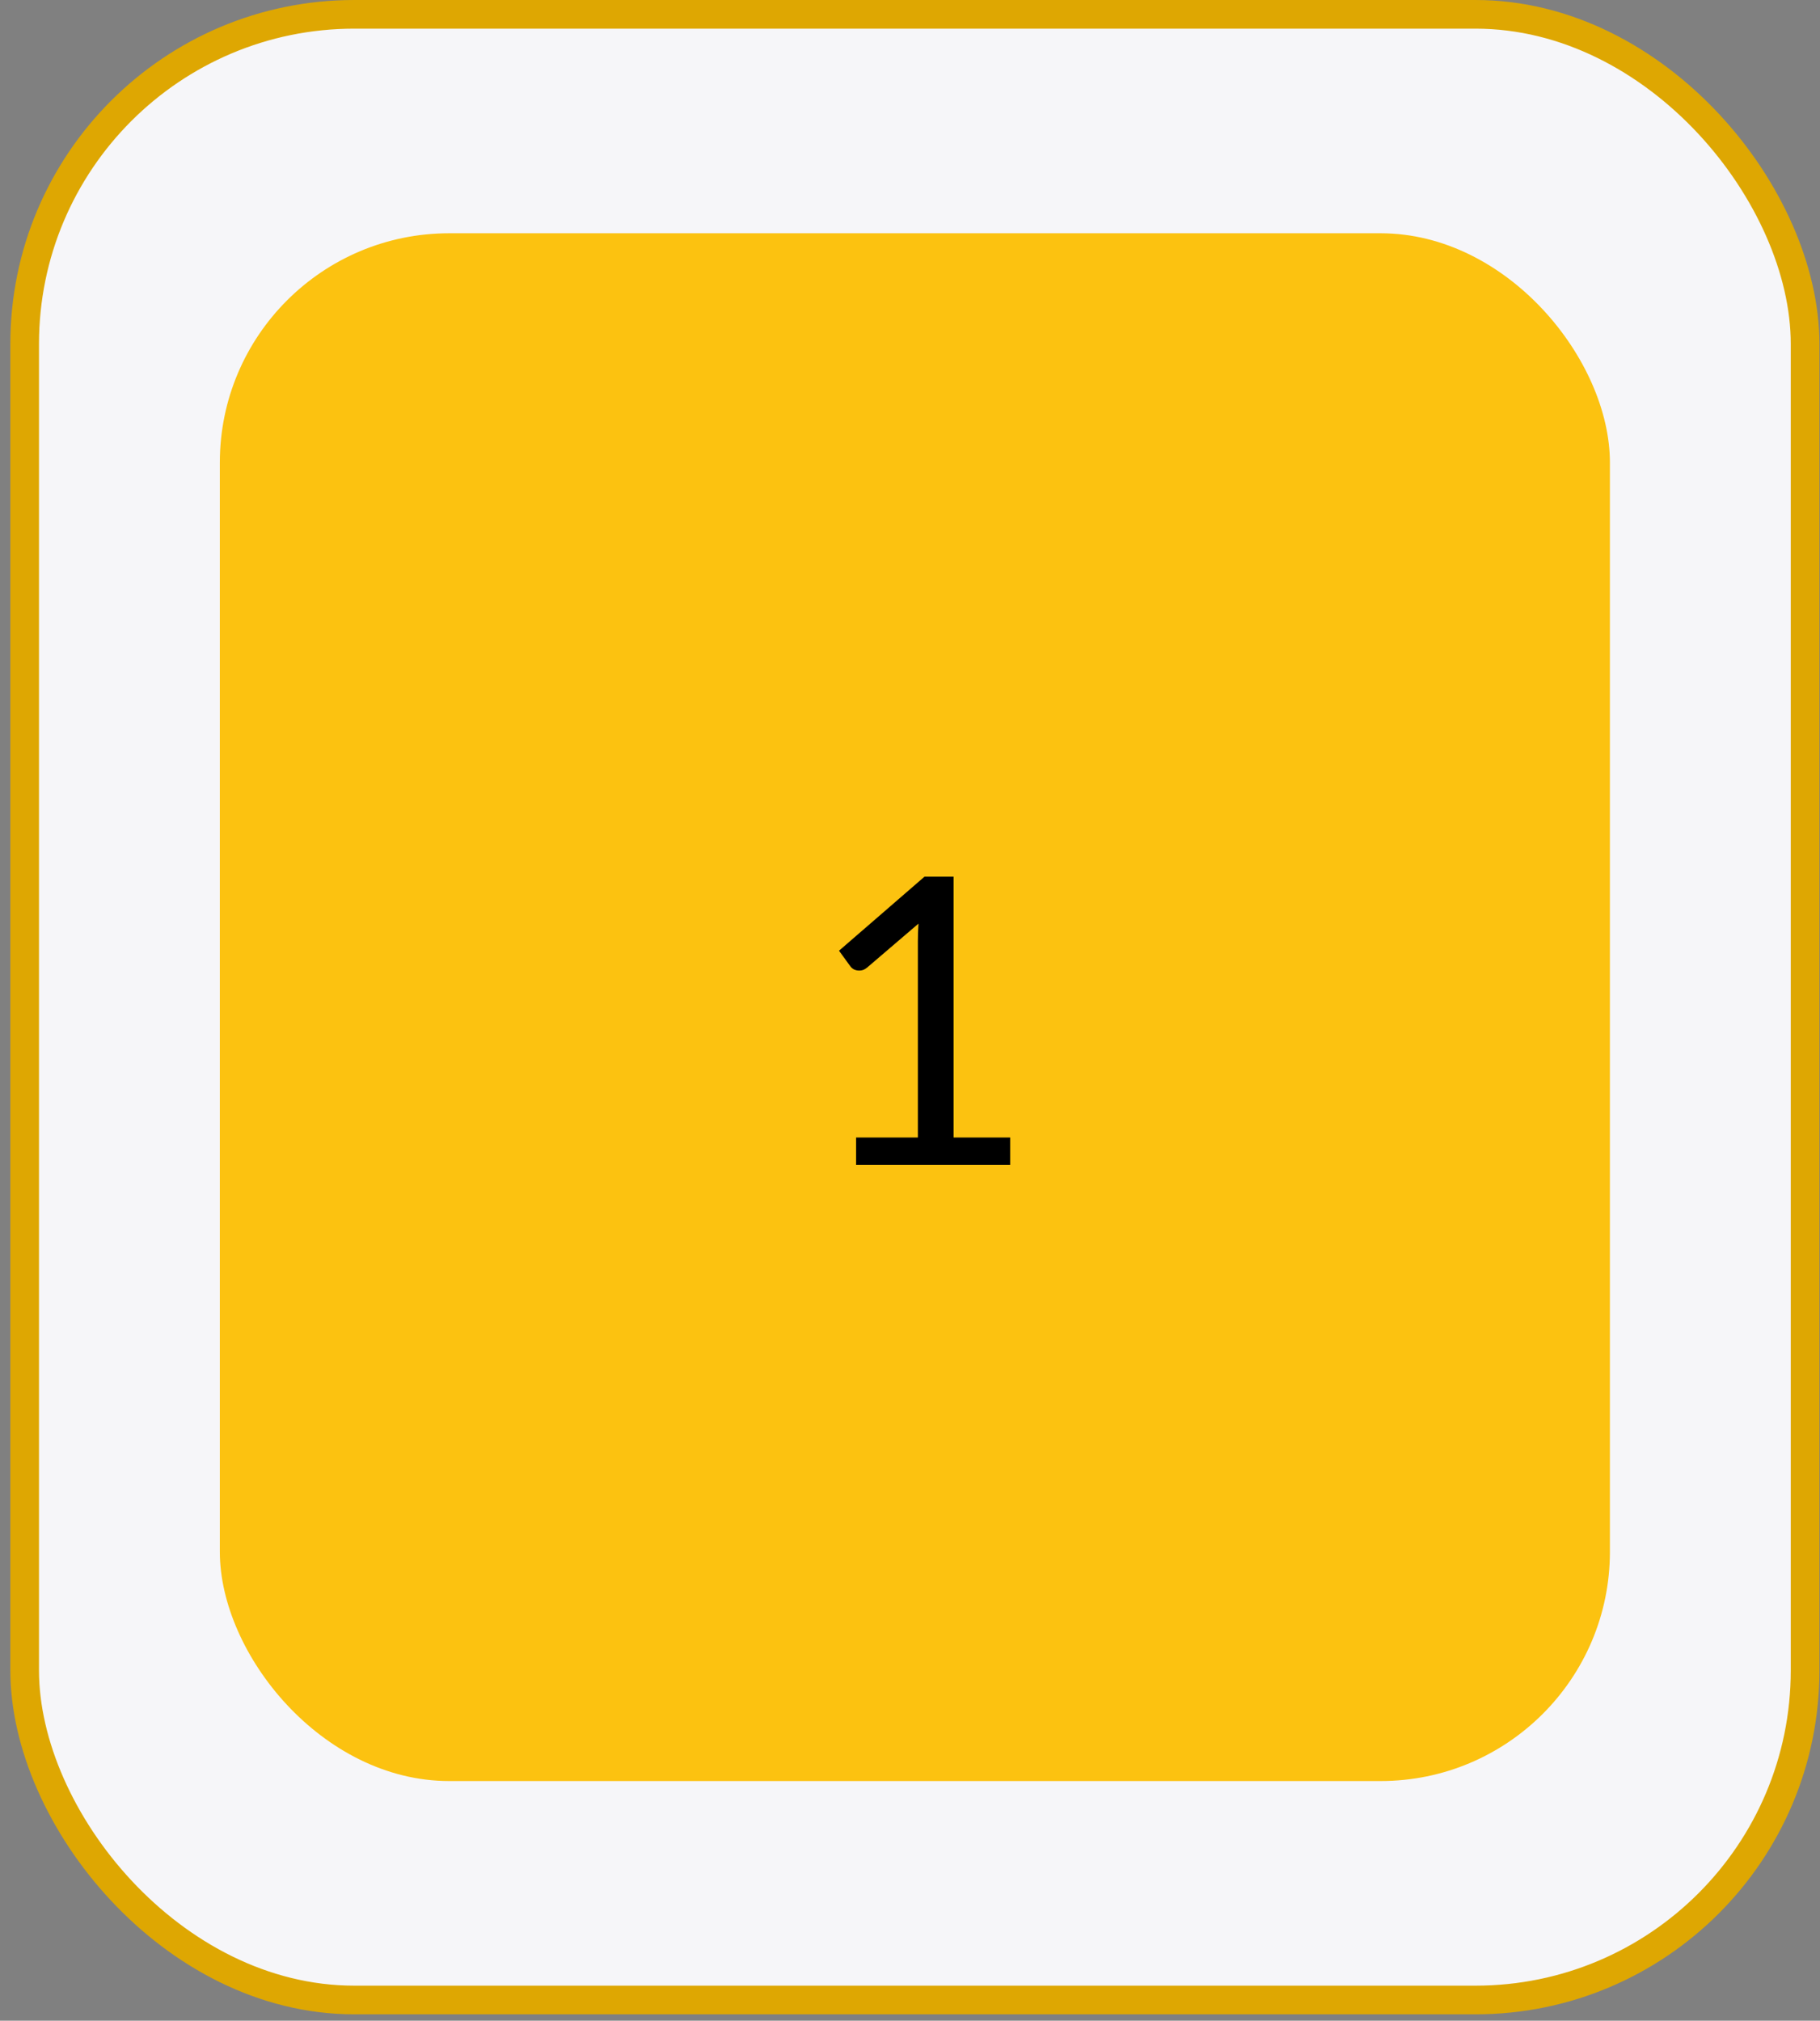 <svg width="127" height="141" viewBox="0 0 127 141" fill="none" xmlns="http://www.w3.org/2000/svg">
<rect x="0" y="0" width="127" height="141" fill="#808080" stroke="none"/>
<rect x="1.721" y="1" width="124.239" height="138.555" rx="23" fill="#F6F6F9" stroke="#DEA702" stroke-width="2"/>
<rect x="15.34" y="16.277" width="97" height="108" rx="16" fill="#FCC210"/>
<path d="M59.737 79.373H64.049V65.695C64.049 65.285 64.063 64.869 64.091 64.449L60.507 67.515C60.414 67.59 60.321 67.646 60.227 67.683C60.134 67.711 60.045 67.725 59.961 67.725C59.821 67.725 59.695 67.697 59.583 67.641C59.471 67.576 59.387 67.501 59.331 67.417L58.547 66.339L64.511 61.173H66.541V79.373H70.489V81.277H59.737V79.373Z" fill="black"/>
</svg>
